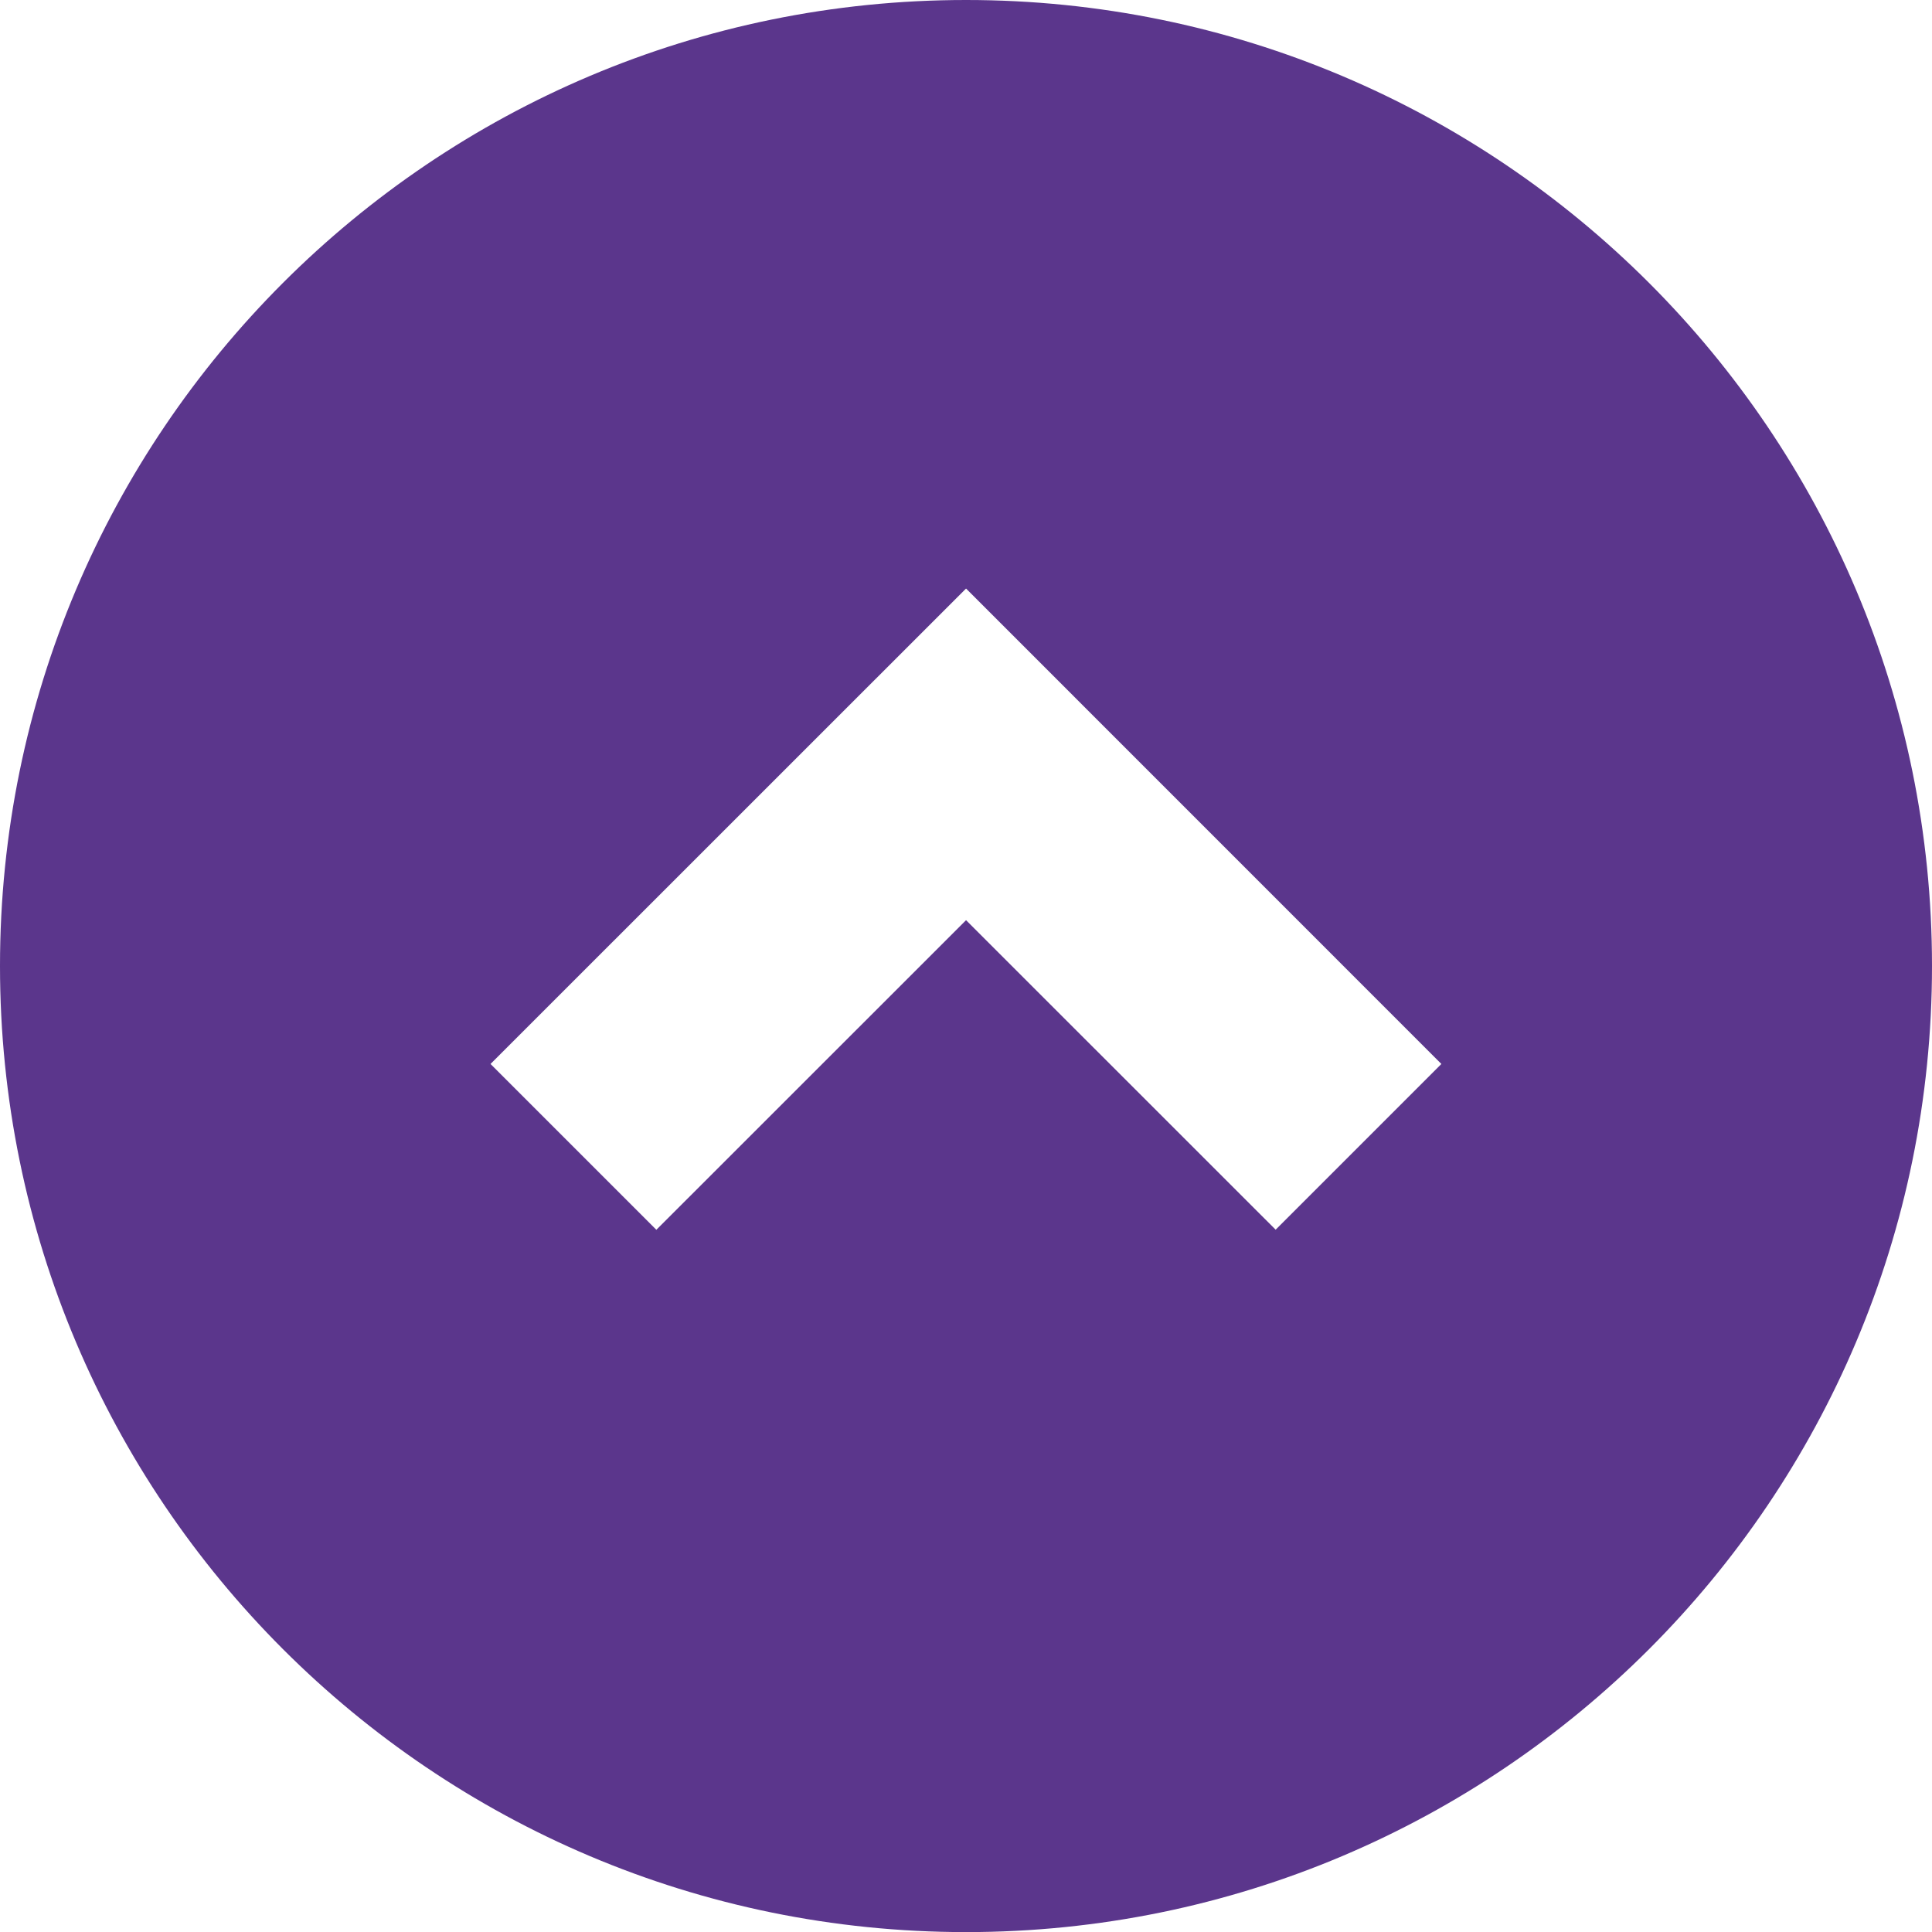 <?xml version="1.0" encoding="utf-8"?>
<!-- Generator: Adobe Illustrator 16.0.0, SVG Export Plug-In . SVG Version: 6.00 Build 0)  -->
<!DOCTYPE svg PUBLIC "-//W3C//DTD SVG 1.1//EN" "http://www.w3.org/Graphics/SVG/1.1/DTD/svg11.dtd">
<svg version="1.1" id="Layer_1" xmlns:x="http://ns.adobe.com/Extensibility/1.0/" xmlns:i="http://ns.adobe.com/AdobeIllustrator/10.0/" xmlns:graph="http://ns.adobe.com/Graphs/1.0/"
	 xmlns="http://www.w3.org/2000/svg" xmlns:xlink="http://www.w3.org/1999/xlink" xmlns:a="http://ns.adobe.com/AdobeSVGViewerExtensions/3.0/"
	 x="0px" y="0px" width="20.599px" height="20.6px" viewBox="0 0 20.599 20.6" enable-background="new 0 0 20.599 20.6"
	 xml:space="preserve">
<g>
	<path fill="#5B368C" d="M10.3,0C4.611,0,0,4.611,0,10.299C0,15.988,4.611,20.6,10.3,20.6c5.688,0,10.299-4.611,10.299-10.301
		C20.599,4.611,15.988,0,10.3,0z M13.601,13.111L10.3,9.811l-3.302,3.301L5.23,11.344l5.07-5.069l5.068,5.069L13.601,13.111z"/>
</g>
<g>
</g>
<g>
</g>
<g>
</g>
<g>
</g>
<g>
</g>
<g>
</g>
</svg>
